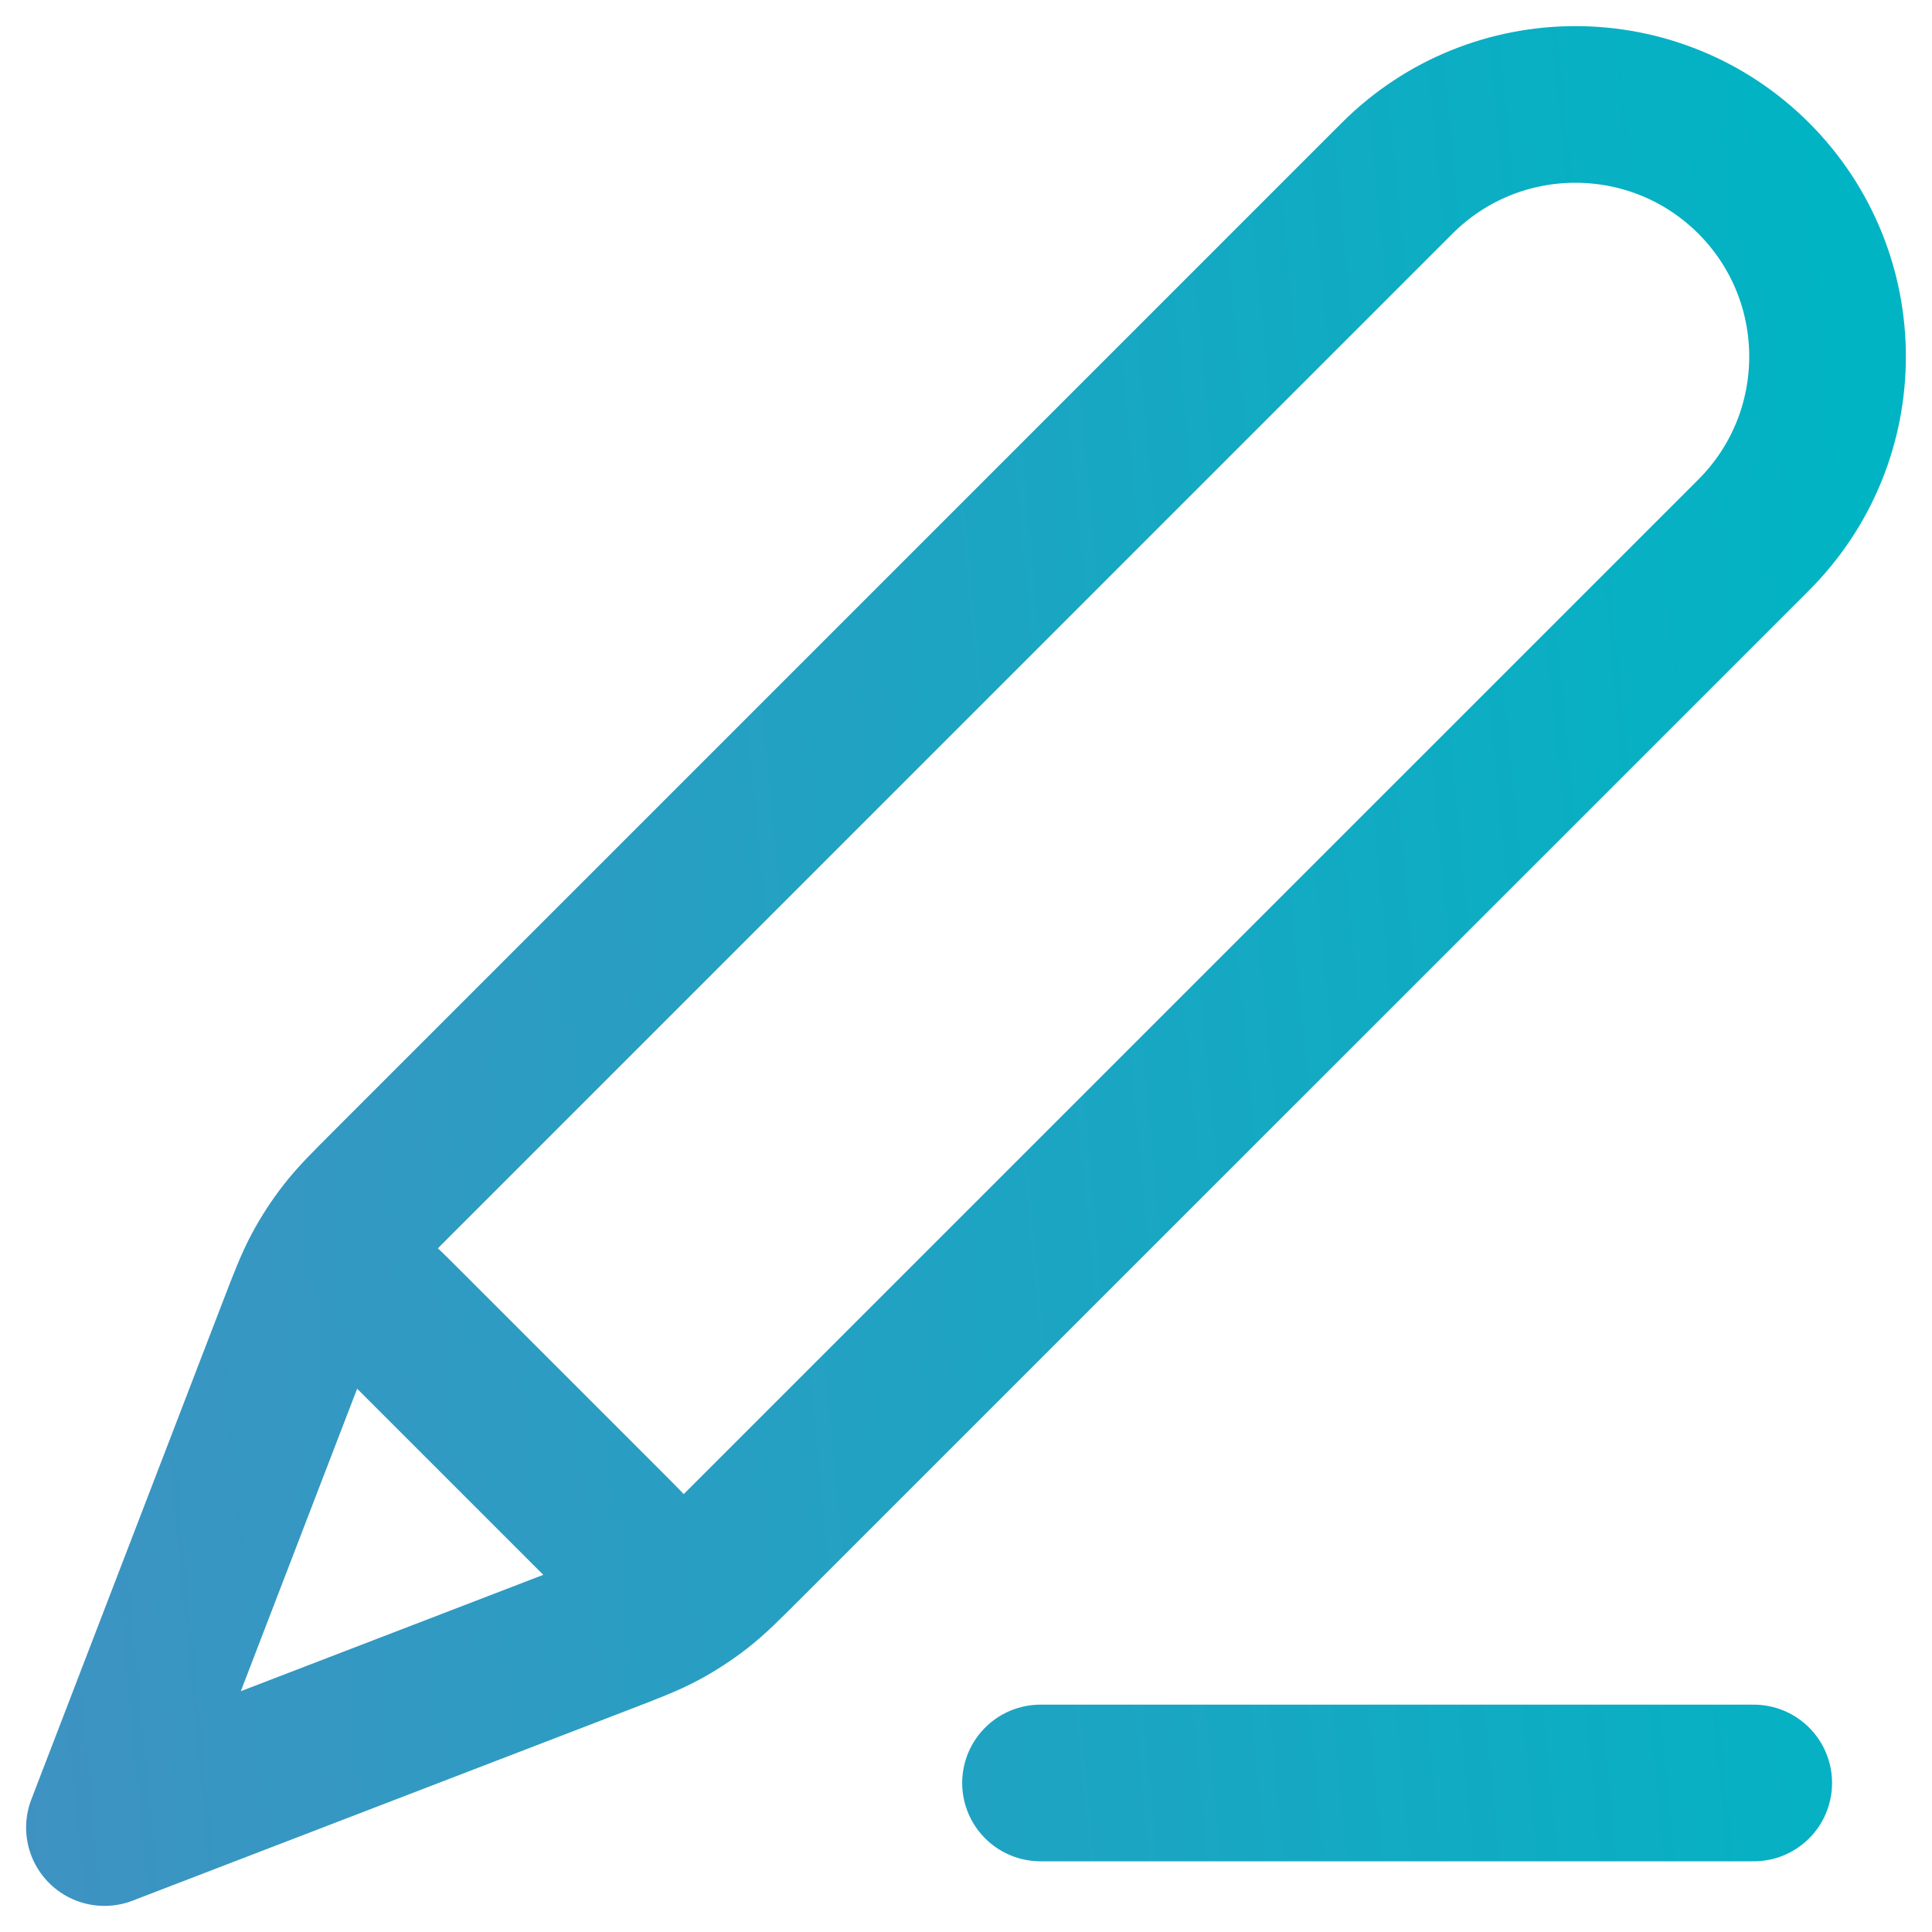 <?xml version="1.0" encoding="UTF-8"?>
<svg xmlns="http://www.w3.org/2000/svg" width="37" height="37" viewBox="0 0 37 37" fill="none">
  <path d="M33.586 34.146H19.927M2 35L11.474 31.356C12.08 31.123 12.383 31.006 12.667 30.854C12.919 30.719 13.159 30.563 13.384 30.388C13.639 30.191 13.868 29.961 14.327 29.502L33.586 10.244C35.471 8.358 35.471 5.3 33.586 3.414C31.7 1.529 28.642 1.529 26.756 3.414L7.498 22.673C7.039 23.132 6.809 23.361 6.612 23.616C6.437 23.841 6.281 24.081 6.146 24.333C5.994 24.617 5.877 24.92 5.644 25.526L2 35ZM2 35L5.514 25.864C5.765 25.21 5.891 24.883 6.107 24.734C6.295 24.603 6.528 24.553 6.754 24.596C7.012 24.646 7.259 24.893 7.755 25.389L11.611 29.245C12.107 29.741 12.354 29.988 12.404 30.246C12.447 30.472 12.397 30.705 12.266 30.893C12.117 31.109 11.79 31.235 11.136 31.486L2 35Z" stroke="url(#paint0_linear_718_4570)" stroke-width="3" stroke-linecap="round" stroke-linejoin="round"></path>
  <defs>
    <linearGradient id="paint0_linear_718_4570" x1="35" y1="2" x2="-8.248" y2="6.152" gradientUnits="userSpaceOnUse">
      <stop stop-color="#00B4C3"></stop>
      <stop offset="1" stop-color="#488DC2"></stop>
    </linearGradient>
  </defs>
</svg>
